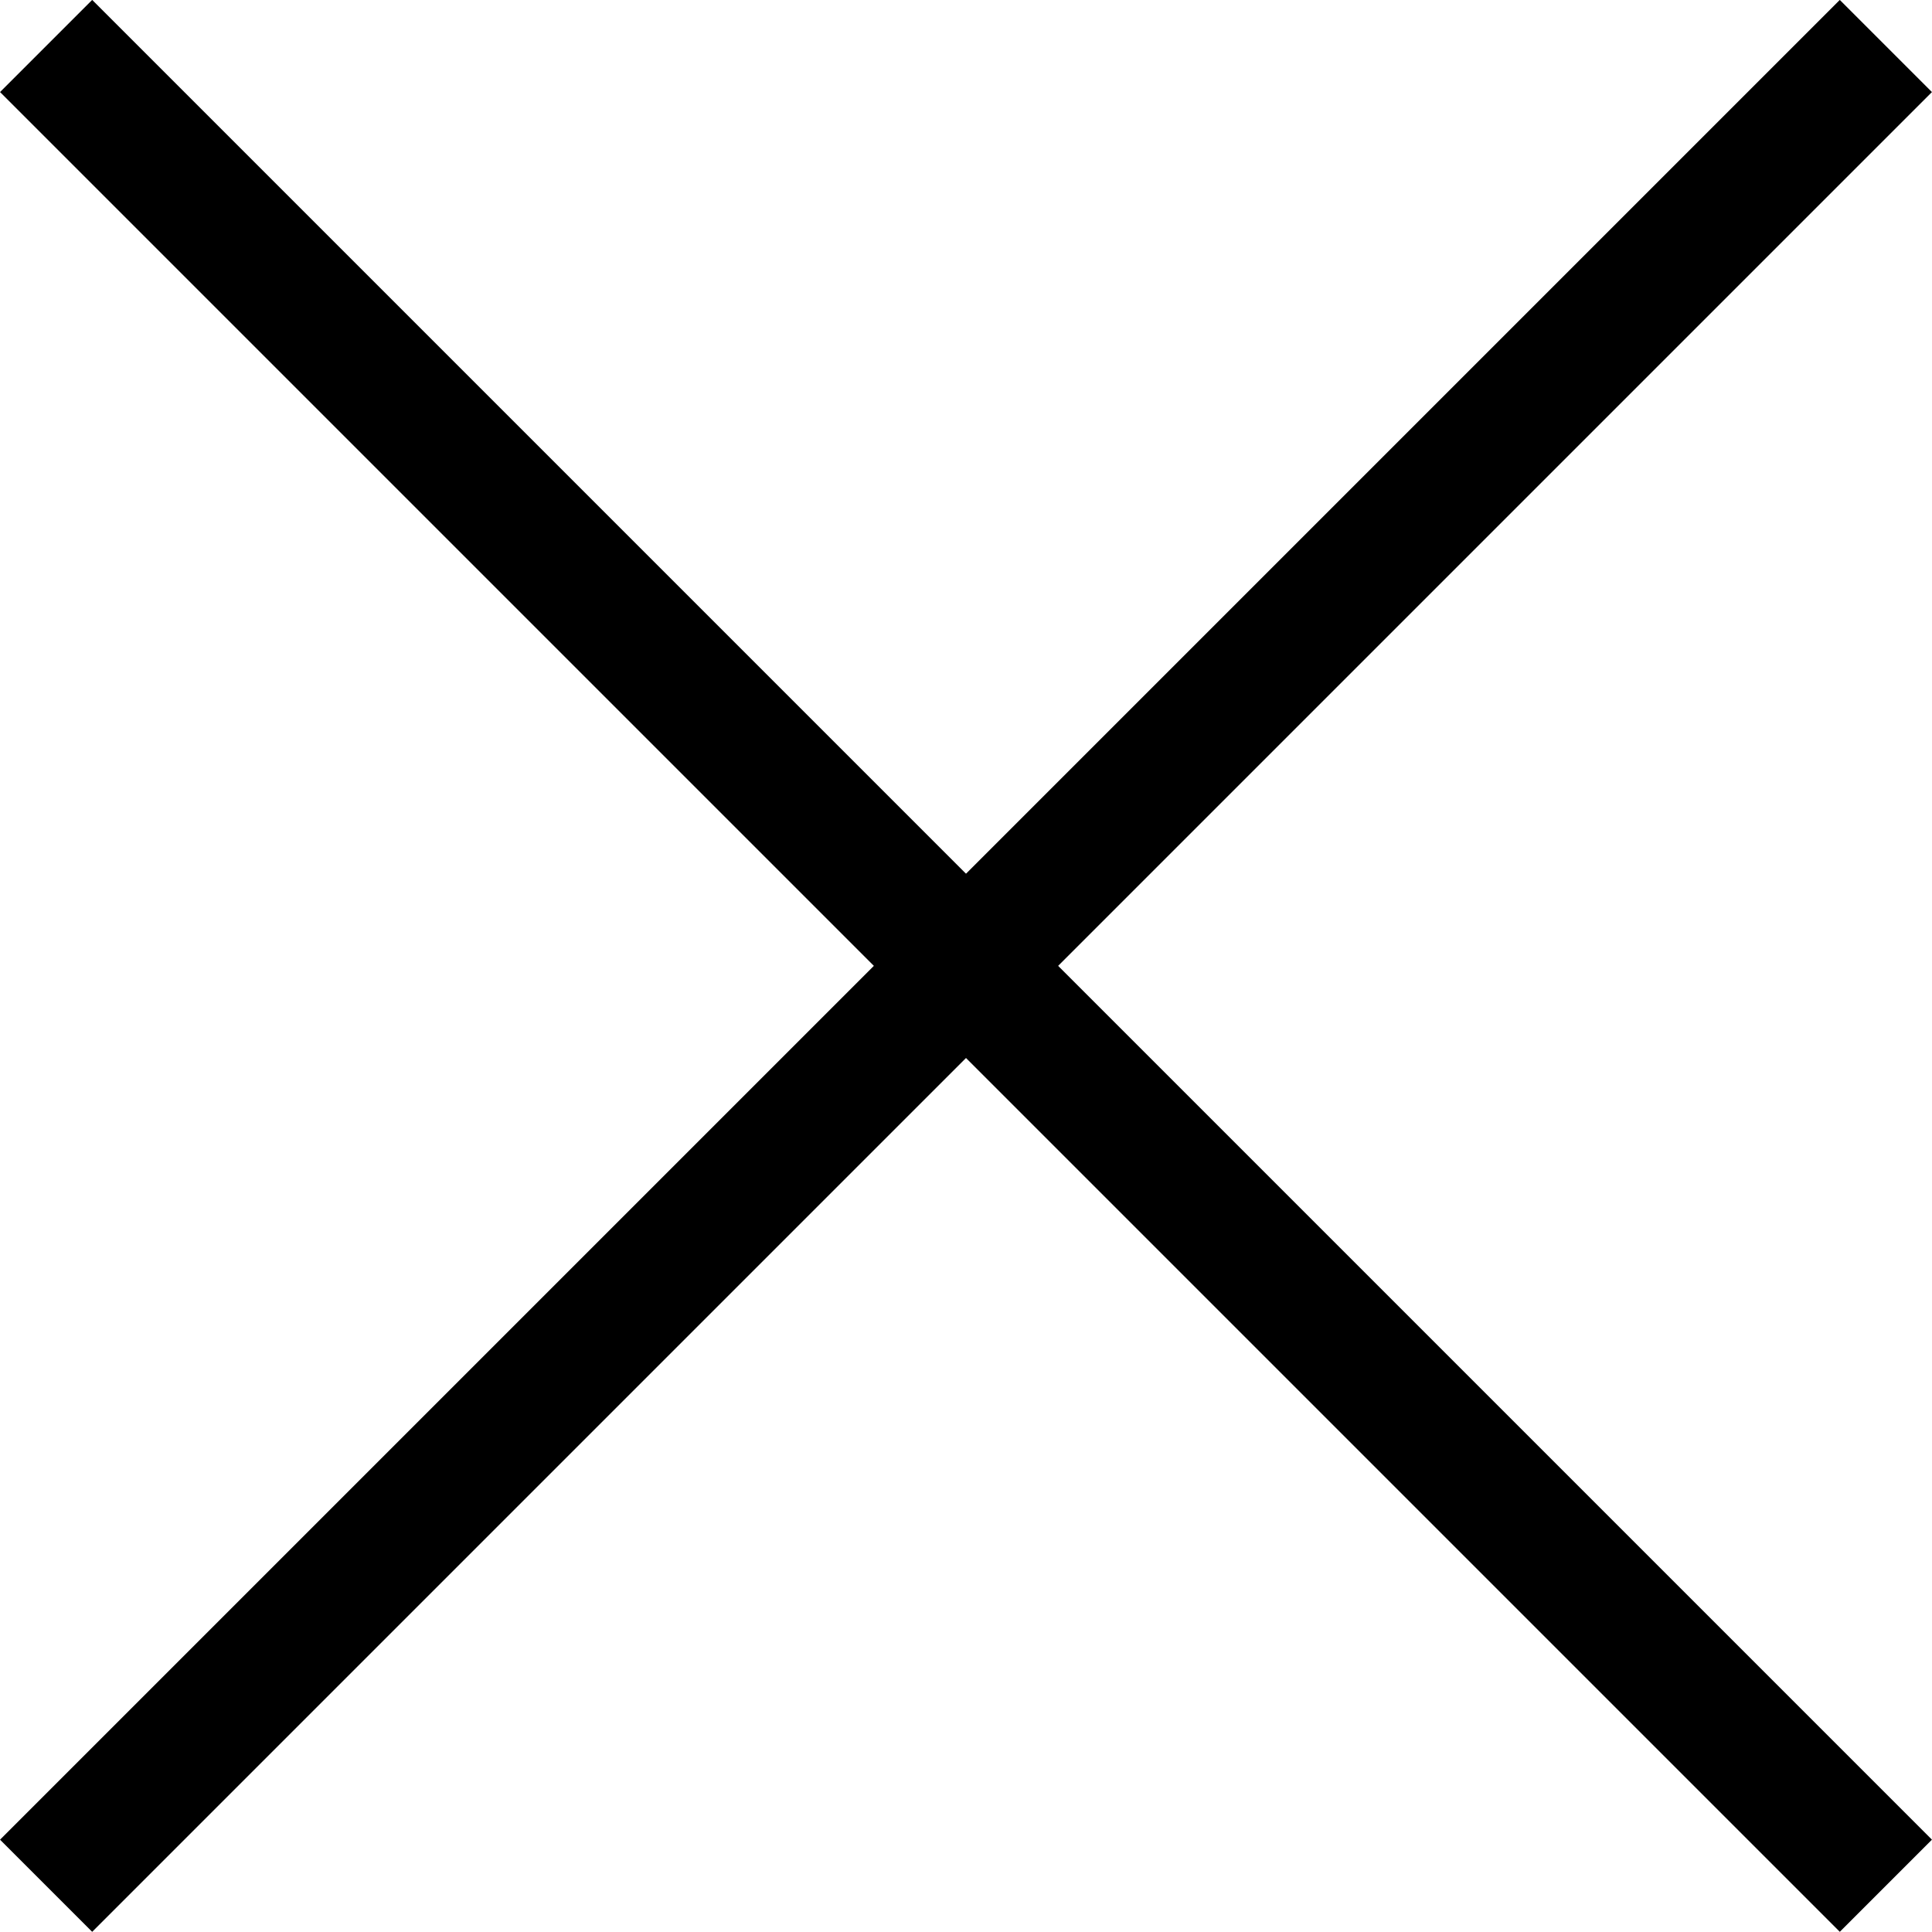 <svg xmlns="http://www.w3.org/2000/svg" width="14.826" height="14.825" viewBox="0 0 14.826 14.825">
  <g id="Group_617" data-name="Group 617" transform="translate(0.354 0.353)">
    <path id="Path_3022" data-name="Path 3022" d="M0,0V19.966" transform="translate(14.118 0) rotate(45)" fill="none" stroke="#000" stroke-width="1"/>
    <path id="Path_3023" data-name="Path 3023" d="M0,0V19.966" transform="translate(14.118 14.118) rotate(135)" fill="none" stroke="#000" stroke-width="1"/>
  </g>
</svg>
